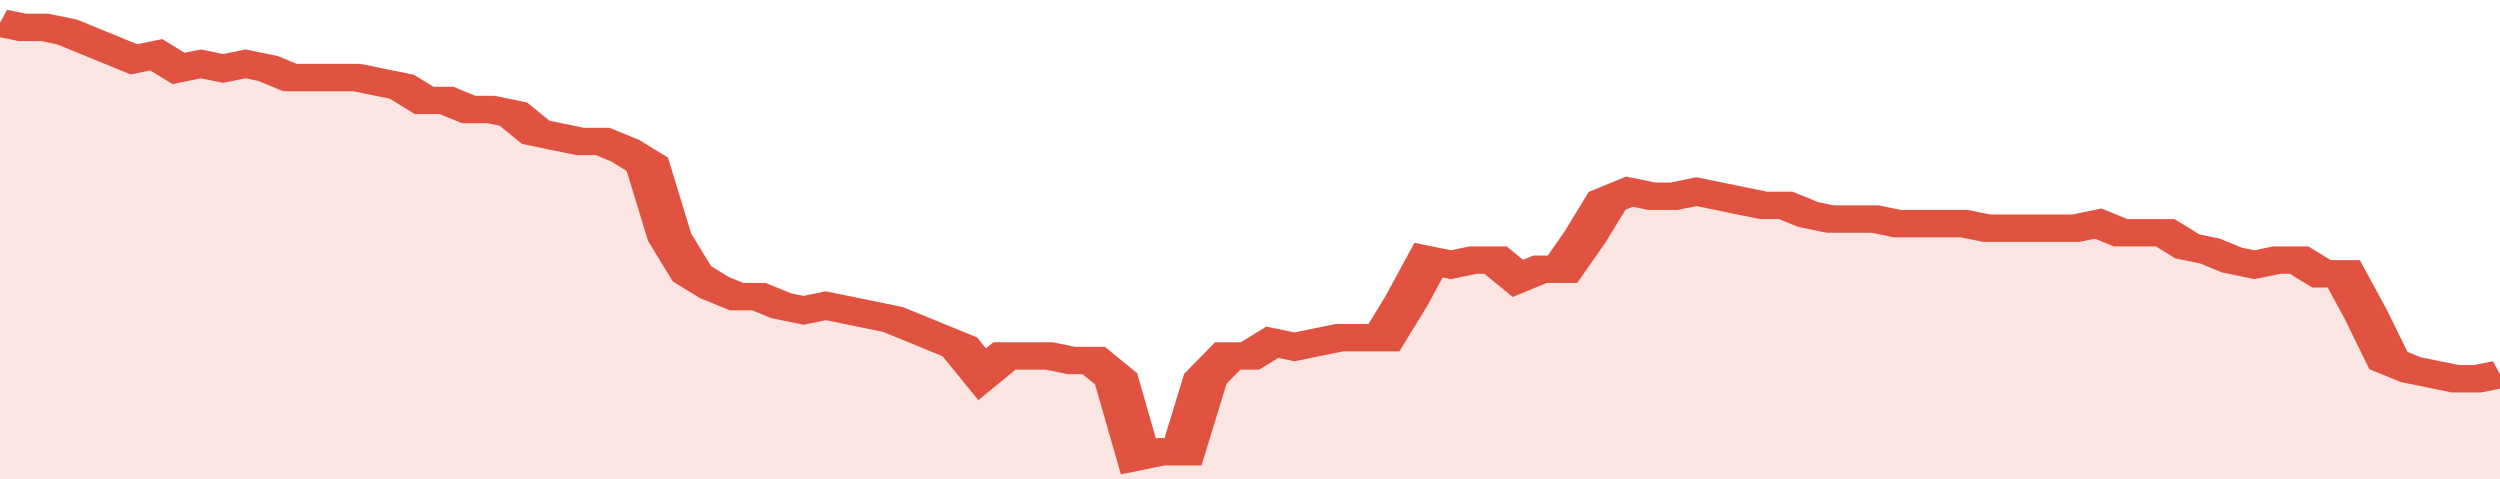 <svg xmlns="http://www.w3.org/2000/svg" viewBox="0 0 336 105" width="120" height="23" preserveAspectRatio="none">
				 <polyline fill="none" stroke="#E15241" stroke-width="6" points="0, 5 3, 6 6, 6 9, 7 12, 9 15, 11 18, 13 21, 12 24, 15 27, 14 30, 15 33, 14 36, 15 39, 17 42, 17 45, 17 48, 17 51, 18 54, 19 57, 22 60, 22 63, 24 66, 24 69, 25 72, 29 75, 30 78, 31 81, 31 84, 33 87, 36 90, 52 93, 60 96, 63 99, 65 102, 65 105, 67 108, 68 111, 67 114, 68 117, 69 120, 70 123, 72 126, 74 129, 76 132, 82 135, 78 138, 78 141, 78 144, 79 147, 79 150, 83 153, 100 156, 99 159, 99 162, 83 165, 78 168, 78 171, 75 174, 76 177, 75 180, 74 183, 74 186, 74 189, 66 192, 57 195, 58 198, 57 201, 57 204, 61 207, 59 210, 59 213, 52 216, 44 219, 42 222, 43 225, 43 228, 42 231, 43 234, 44 237, 45 240, 45 243, 47 246, 48 249, 48 252, 48 255, 49 258, 49 261, 49 264, 49 267, 50 270, 50 273, 50 276, 50 279, 50 282, 49 285, 51 288, 51 291, 51 294, 54 297, 55 300, 57 303, 58 306, 57 309, 57 312, 60 315, 60 318, 69 321, 79 324, 81 327, 82 330, 83 333, 83 336, 82 336, 82 "> </polyline>
				 <polygon fill="#E15241" opacity="0.15" points="0, 105 0, 5 3, 6 6, 6 9, 7 12, 9 15, 11 18, 13 21, 12 24, 15 27, 14 30, 15 33, 14 36, 15 39, 17 42, 17 45, 17 48, 17 51, 18 54, 19 57, 22 60, 22 63, 24 66, 24 69, 25 72, 29 75, 30 78, 31 81, 31 84, 33 87, 36 90, 52 93, 60 96, 63 99, 65 102, 65 105, 67 108, 68 111, 67 114, 68 117, 69 120, 70 123, 72 126, 74 129, 76 132, 82 135, 78 138, 78 141, 78 144, 79 147, 79 150, 83 153, 100 156, 99 159, 99 162, 83 165, 78 168, 78 171, 75 174, 76 177, 75 180, 74 183, 74 186, 74 189, 66 192, 57 195, 58 198, 57 201, 57 204, 61 207, 59 210, 59 213, 52 216, 44 219, 42 222, 43 225, 43 228, 42 231, 43 234, 44 237, 45 240, 45 243, 47 246, 48 249, 48 252, 48 255, 49 258, 49 261, 49 264, 49 267, 50 270, 50 273, 50 276, 50 279, 50 282, 49 285, 51 288, 51 291, 51 294, 54 297, 55 300, 57 303, 58 306, 57 309, 57 312, 60 315, 60 318, 69 321, 79 324, 81 327, 82 330, 83 333, 83 336, 82 336, 105 "></polygon>
			</svg>